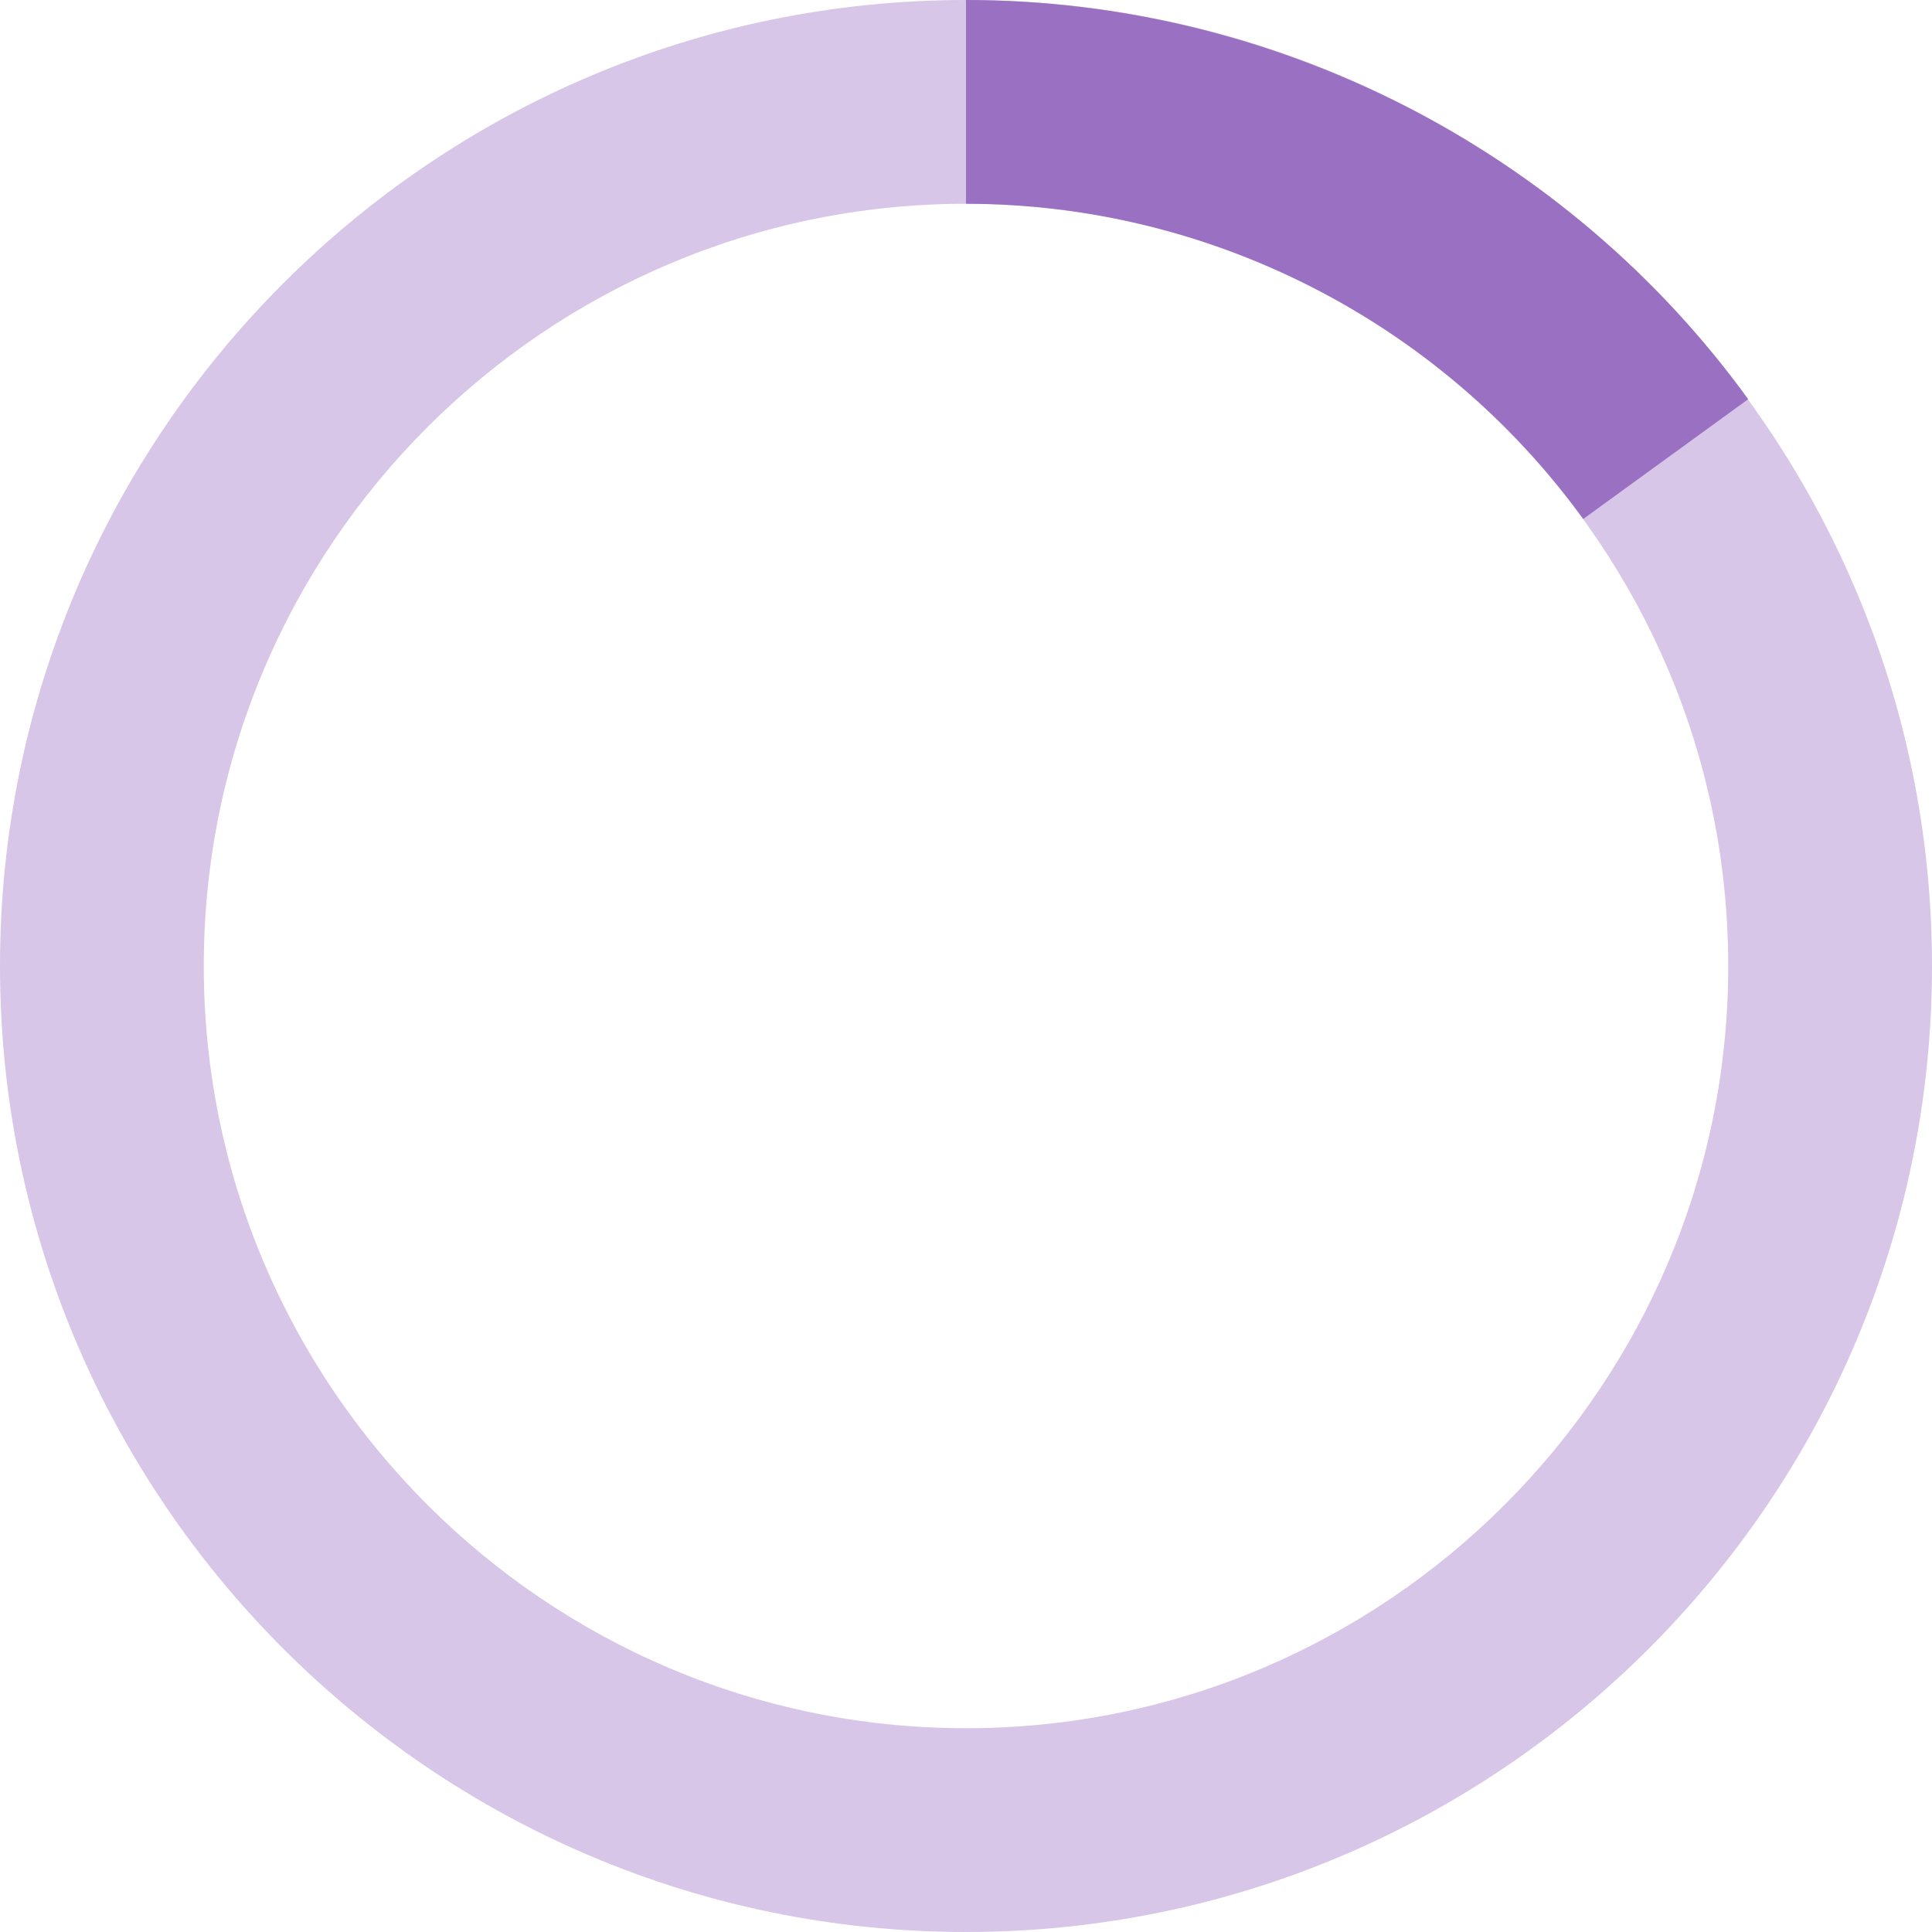 <!-- Generator: Adobe Illustrator 24.0.3, SVG Export Plug-In  --><svg xmlns="http://www.w3.org/2000/svg" xmlns:xlink="http://www.w3.org/1999/xlink" version="1.1" x="0px" y="0px" width="88px" height="88px" viewBox="0 0 88.08 88.08" style="enable-background:new 0 0 88.08 88.08;" xml:space="preserve" aria-hidden="true">
<style type="text/css">
	.st0-608c04cf6912e{opacity:0.4;}
	.st1-608c04cf6912e{fill:#9A71C2;}
</style>
<defs><linearGradient class="cerosgradient" data-cerosgradient="true" id="CerosGradient_idd37ad73c2" gradientUnits="userSpaceOnUse" x1="50%" y1="100%" x2="50%" y2="0%"><stop offset="0%" stop-color="#d1d1d1"/><stop offset="100%" stop-color="#d1d1d1"/></linearGradient><linearGradient/>
</defs>
<g id="XMLID_3_608c04cf6912e" class="st0-608c04cf6912e">
	<path id="XMLID_4_608c04cf6912e" class="st1-608c04cf6912e" d="M44.04,88.08C19.76,88.08,0,68.32,0,44.04C0,19.76,19.76,0,44.04,0   c24.28,0,44.04,19.76,44.04,44.04C88.08,68.32,68.32,88.08,44.04,88.08z M44.04,9.29c-19.16,0-34.75,15.59-34.75,34.75   c0,19.16,15.59,34.75,34.75,34.75c19.16,0,34.75-15.59,34.75-34.75C78.79,24.88,63.2,9.29,44.04,9.29z"/>
</g>
<g id="XMLID_1_608c04cf6912e">
	<path id="XMLID_2_608c04cf6912e" class="st1-608c04cf6912e" d="M72.18,23.66C65.66,14.66,55.14,9.29,44.04,9.29V0C58.1,0,71.44,6.8,79.7,18.2L72.18,23.66z"/>
</g>
</svg>